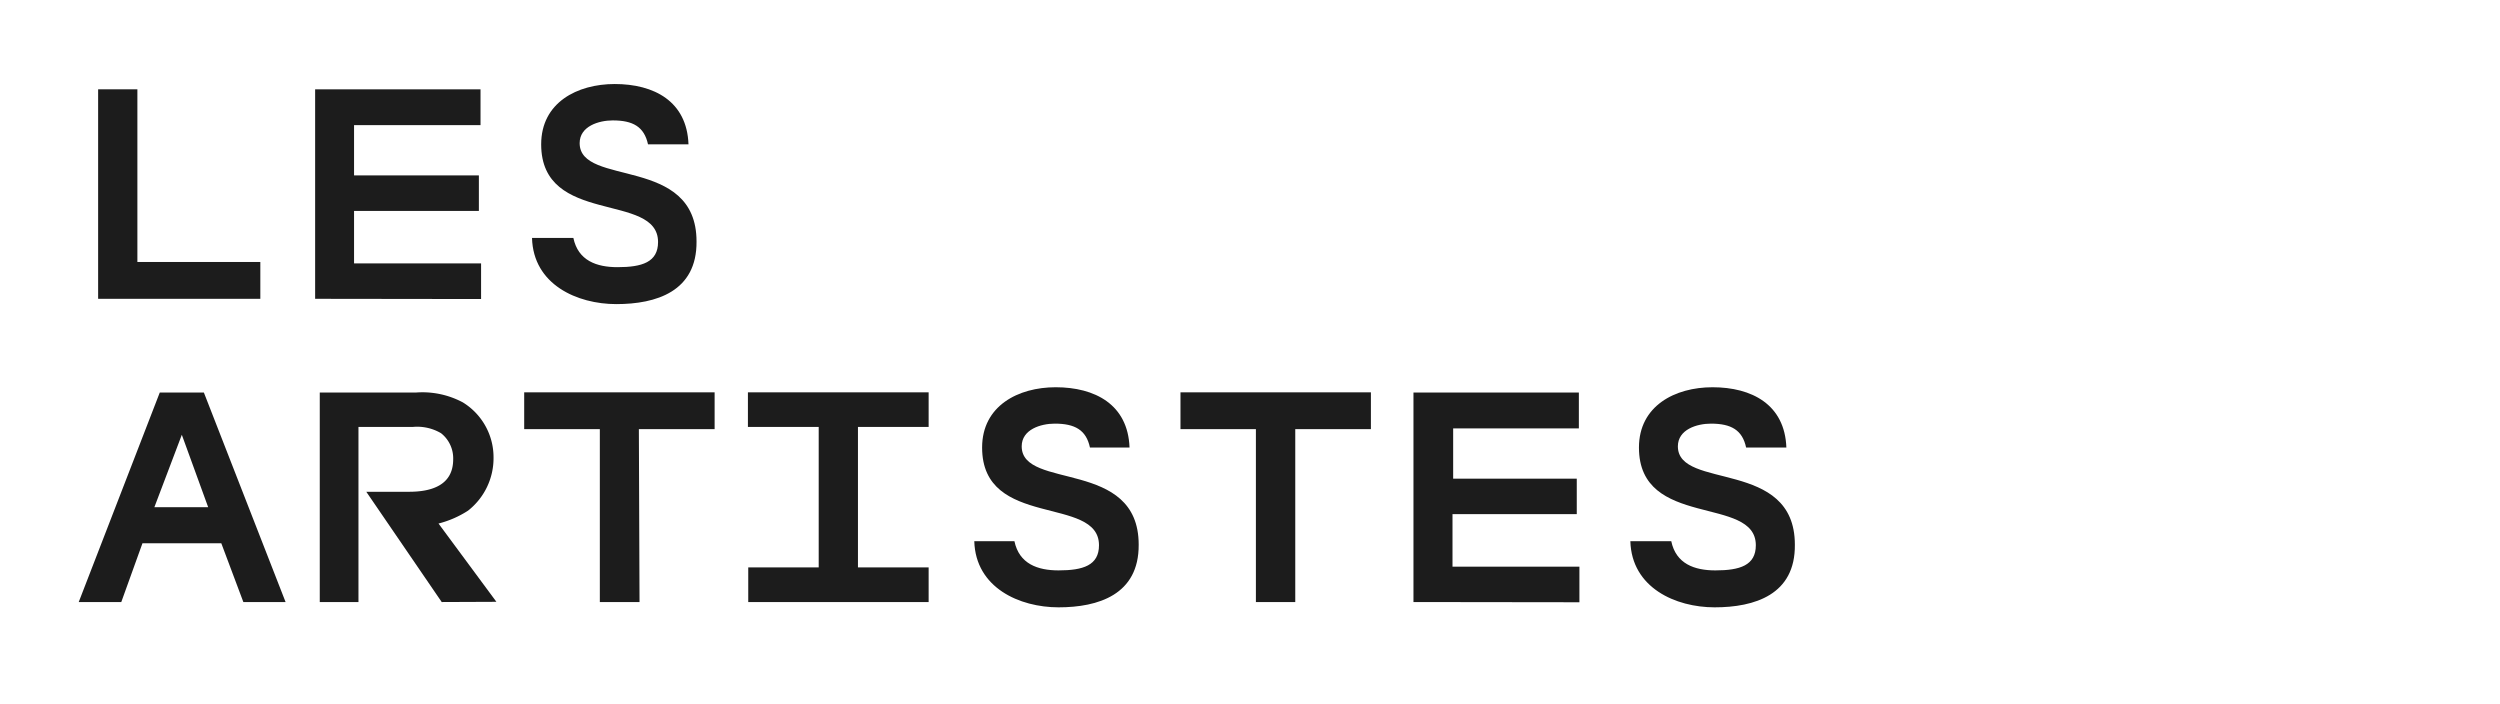 <svg xmlns="http://www.w3.org/2000/svg" width="226.73" height="63.83" viewBox="0 0 226.73 63.83">
  <defs>
    <style>
      .cls-1 {
        isolation: isolate;
      }

      .cls-2 {
        fill: #1c1c1c;
      }
    </style>
  </defs>
  <g id="Ebene_3" data-name="Ebene 3">
    <g class="cls-1">
      <path class="cls-2" d="M8.9,27.1l0-19h3.56V23.76H23.61l0,3.34Z"/>
      <path class="cls-2" d="M28.58,27.1l0-19h15v3.25H32.11v4.56H43.43v3.22H32.11v4.76H43.63l0,3.23Z"/>
      <path class="cls-2" d="M55.89,27.58c-3.54,0-7.53-1.77-7.64-6H52c.43,2.06,2.11,2.65,4,2.65,2.23,0,3.68-.45,3.68-2.28,0-4.56-10.6-1.45-10.6-8.86,0-3.79,3.27-5.47,6.67-5.47,3.56,0,6.55,1.56,6.69,5.47H58.77c-.35-1.6-1.37-2.17-3.2-2.17-1.25,0-3,.52-3,2.06,0,4,10.6,1.08,10.6,8.92C63.21,26.44,59.51,27.58,55.89,27.58Z"/>
      <path class="cls-2" d="M22.07,54.6l-2-5.33H12.92L11,54.6H7.14l7.35-19h4l7.41,19ZM16.49,39.43,14,46h4.88Z"/>
      <path class="cls-2" d="M40.06,54.6l-6.84-10H37.1c2,0,4-.57,4-2.94A2.9,2.9,0,0,0,40,39.29a4.26,4.26,0,0,0-2.57-.57H32.51l0,15.88H29l0-19h8.72a7.78,7.78,0,0,1,4.25.89,5.84,5.84,0,0,1,2.79,5,6.05,6.05,0,0,1-2.31,4.82,9,9,0,0,1-2.68,1.17l5.25,7.1Z"/>
      <path class="cls-2" d="M57.94,38.92,58,54.6H54.4l0-15.68H47.54V35.58H64.81v3.34Z"/>
      <path class="cls-2" d="M67.86,54.6l0-3.14h6.39V38.72H67.83V35.58H84.22v3.14H77.81V51.46h6.41l0,3.14Z"/>
      <path class="cls-2" d="M96,55.08c-3.53,0-7.52-1.77-7.64-6H92c.43,2.06,2.11,2.65,4,2.65,2.22,0,3.67-.45,3.67-2.28,0-4.56-10.6-1.45-10.6-8.86,0-3.79,3.28-5.47,6.67-5.47,3.56,0,6.56,1.56,6.7,5.47H98.85c-.34-1.6-1.37-2.17-3.19-2.17-1.26,0-3,.52-3,2.06,0,4,10.61,1.08,10.61,8.92C103.3,53.94,99.59,55.08,96,55.08Z"/>
      <path class="cls-2" d="M117.47,38.92l0,15.68h-3.57l0-15.68h-6.84V35.58h17.27v3.34Z"/>
      <path class="cls-2" d="M128.19,54.6l0-19h15v3.25h-11.4v4.56H143v3.22H131.73v4.76h11.51l0,3.23Z"/>
      <path class="cls-2" d="M155.5,55.08c-3.53,0-7.52-1.77-7.64-6h3.71c.43,2.06,2.11,2.65,4,2.65,2.22,0,3.67-.45,3.67-2.28,0-4.56-10.6-1.45-10.6-8.86,0-3.79,3.28-5.47,6.67-5.47,3.56,0,6.56,1.56,6.7,5.47h-3.65c-.34-1.6-1.37-2.17-3.19-2.17-1.26,0-3,.52-3,2.06,0,4,10.61,1.08,10.61,8.92C162.83,53.94,159.12,55.08,155.5,55.08Z"/>
    </g>
  </g>
</svg>

